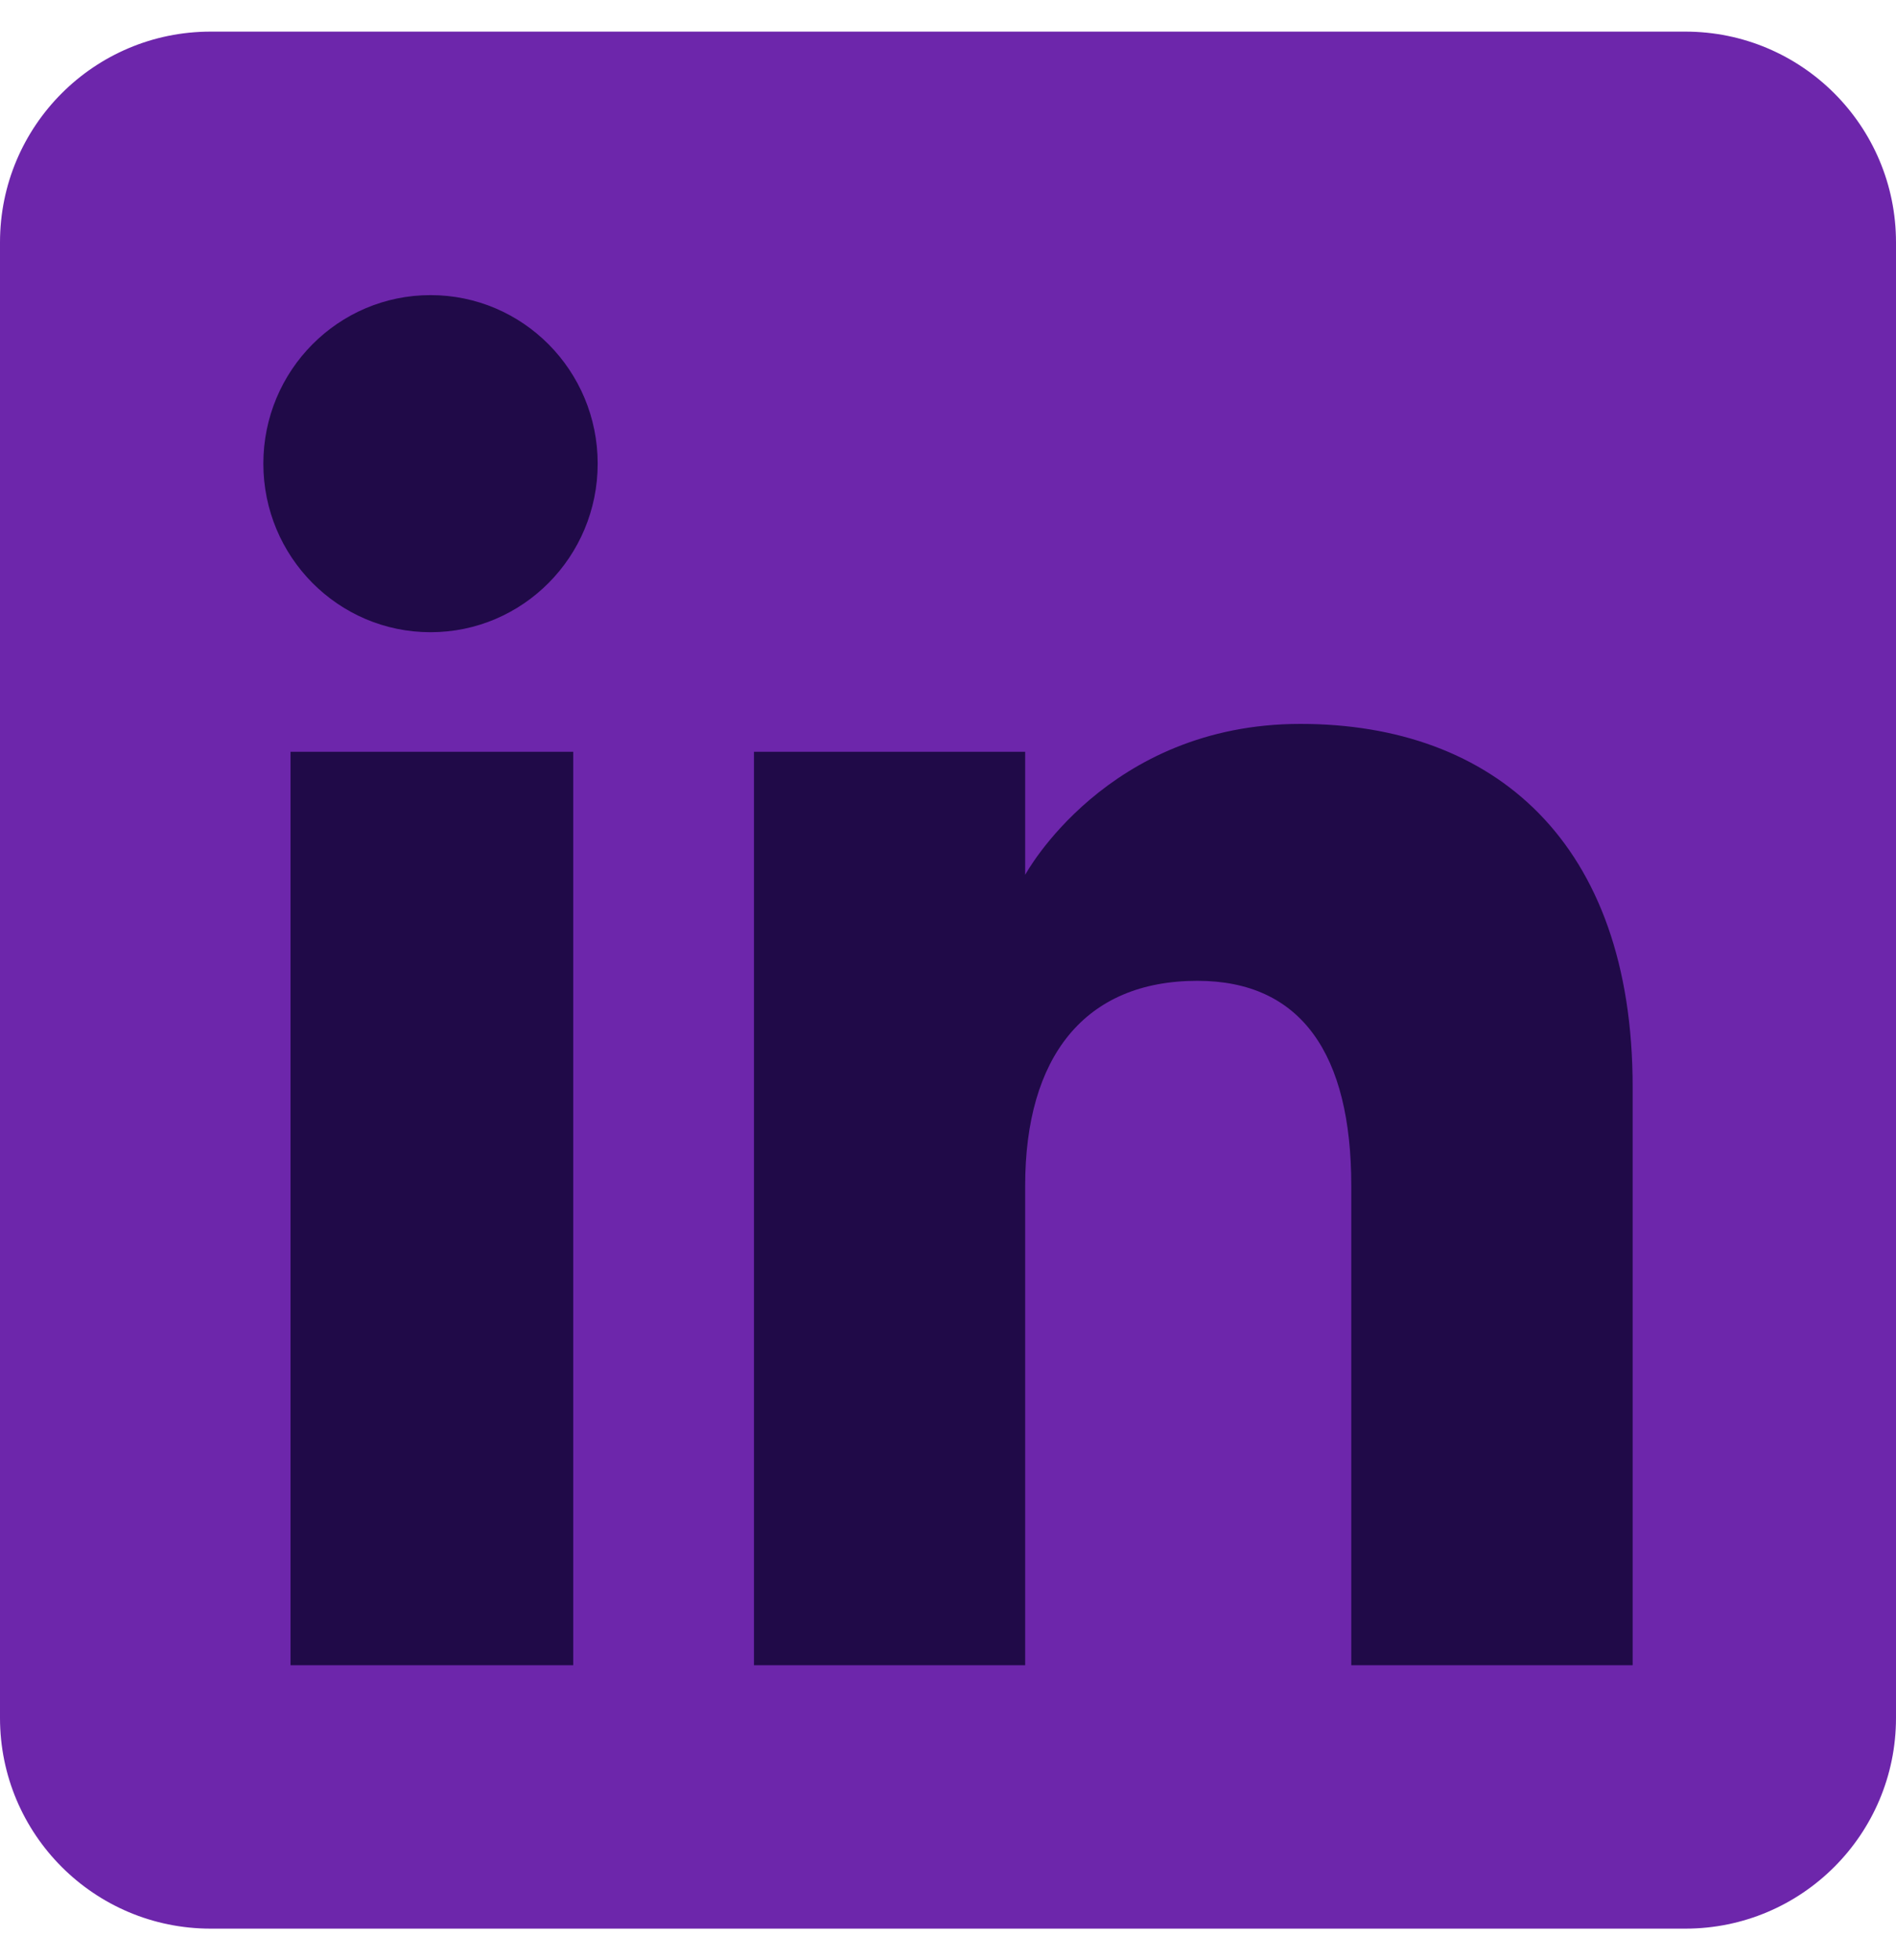 <svg width="30" height="31" viewBox="0 0 30 31" fill="none" xmlns="http://www.w3.org/2000/svg">
<g clip-path="url(#clip0_14486_11442)">
<path fill-rule="evenodd" clip-rule="evenodd" d="M3.333 30.5H26.667C28.508 30.5 30 29.008 30 27.167V3.833C30 1.992 28.508 0.5 26.667 0.5H3.333C1.492 0.5 0 1.992 0 3.833V27.167C0 29.008 1.492 30.5 3.333 30.5Z" fill="#6D26AB"/>
<path fill-rule="evenodd" clip-rule="evenodd" d="M25.833 26.334H21.381V18.751C21.381 16.672 20.591 15.511 18.946 15.511C17.156 15.511 16.221 16.72 16.221 18.751V26.334H11.93V11.889H16.221V13.835C16.221 13.835 17.511 11.448 20.576 11.448C23.64 11.448 25.833 13.319 25.833 17.188V26.334ZM6.812 9.998C5.351 9.998 4.167 8.804 4.167 7.332C4.167 5.86 5.351 4.667 6.812 4.667C8.273 4.667 9.457 5.86 9.457 7.332C9.457 8.804 8.273 9.998 6.812 9.998ZM4.597 26.334H9.07V11.889H4.597V26.334Z" fill="#200A48"/>
</g>
<defs>
<clipPath id="clip0_14486_11442">
<rect width="30" height="30" fill="white" transform="translate(0 0.5)"/>
</clipPath>
</defs>
</svg>
